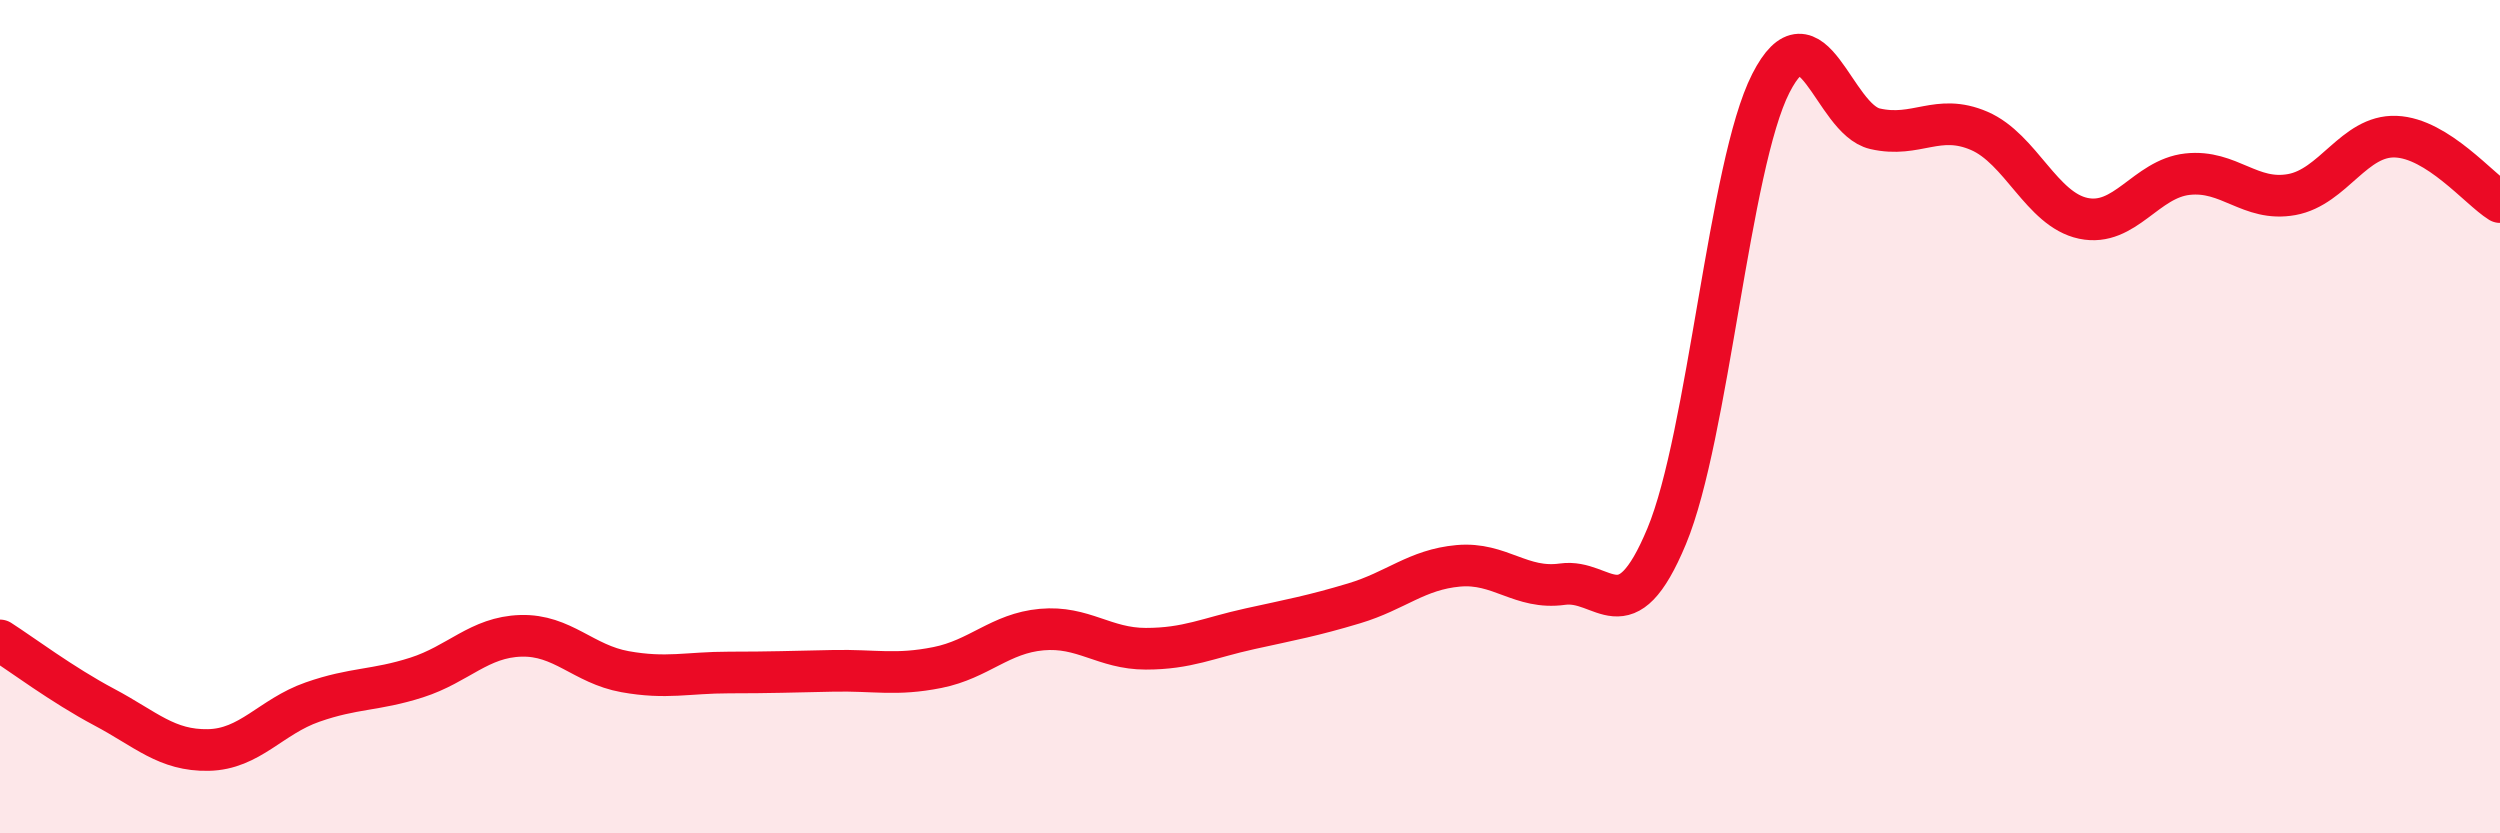 
    <svg width="60" height="20" viewBox="0 0 60 20" xmlns="http://www.w3.org/2000/svg">
      <path
        d="M 0,15.37 C 0.5,15.69 1.5,16.44 2.5,16.97 C 3.5,17.5 4,18.02 5,18 C 6,17.98 6.5,17.2 7.5,16.85 C 8.5,16.5 9,16.58 10,16.26 C 11,15.94 11.5,15.29 12.5,15.26 C 13.5,15.23 14,15.94 15,16.12 C 16,16.3 16.5,16.14 17.5,16.14 C 18.5,16.14 19,16.12 20,16.1 C 21,16.08 21.5,16.22 22.5,16.02 C 23.5,15.82 24,15.2 25,15.11 C 26,15.02 26.5,15.57 27.5,15.57 C 28.5,15.57 29,15.31 30,15.09 C 31,14.87 31.5,14.78 32.5,14.48 C 33.5,14.18 34,13.67 35,13.58 C 36,13.49 36.5,14.16 37.5,14.02 C 38.5,13.88 39,15.27 40,12.87 C 41,10.47 41.5,3.96 42.5,2 C 43.5,0.04 44,2.86 45,3.09 C 46,3.32 46.5,2.71 47.5,3.14 C 48.5,3.57 49,5.03 50,5.24 C 51,5.45 51.5,4.29 52.5,4.18 C 53.5,4.07 54,4.85 55,4.67 C 56,4.49 56.5,3.24 57.5,3.28 C 58.5,3.32 59.5,4.54 60,4.85L60 20L0 20Z"
        fill="#EB0A25"
        opacity="0.1"
        stroke-linecap="round"
        stroke-linejoin="round"
      />
      <path
        d="M 0,15.37 C 0.5,15.69 1.5,16.44 2.5,16.97 C 3.5,17.5 4,18.02 5,18 C 6,17.98 6.5,17.2 7.5,16.85 C 8.5,16.5 9,16.58 10,16.26 C 11,15.94 11.5,15.29 12.5,15.26 C 13.5,15.23 14,15.94 15,16.12 C 16,16.3 16.5,16.14 17.5,16.14 C 18.5,16.14 19,16.12 20,16.1 C 21,16.08 21.5,16.22 22.5,16.02 C 23.5,15.82 24,15.2 25,15.11 C 26,15.02 26.5,15.57 27.5,15.57 C 28.5,15.57 29,15.31 30,15.09 C 31,14.87 31.5,14.78 32.5,14.48 C 33.5,14.18 34,13.67 35,13.58 C 36,13.49 36.5,14.16 37.5,14.02 C 38.5,13.88 39,15.27 40,12.87 C 41,10.47 41.5,3.96 42.5,2 C 43.5,0.04 44,2.86 45,3.09 C 46,3.32 46.5,2.71 47.5,3.14 C 48.5,3.57 49,5.03 50,5.24 C 51,5.45 51.5,4.29 52.5,4.18 C 53.5,4.07 54,4.85 55,4.67 C 56,4.49 56.5,3.24 57.5,3.28 C 58.5,3.32 59.5,4.54 60,4.85"
        stroke="#EB0A25"
        stroke-width="1"
        fill="none"
        stroke-linecap="round"
        stroke-linejoin="round"
      />
    </svg>
  